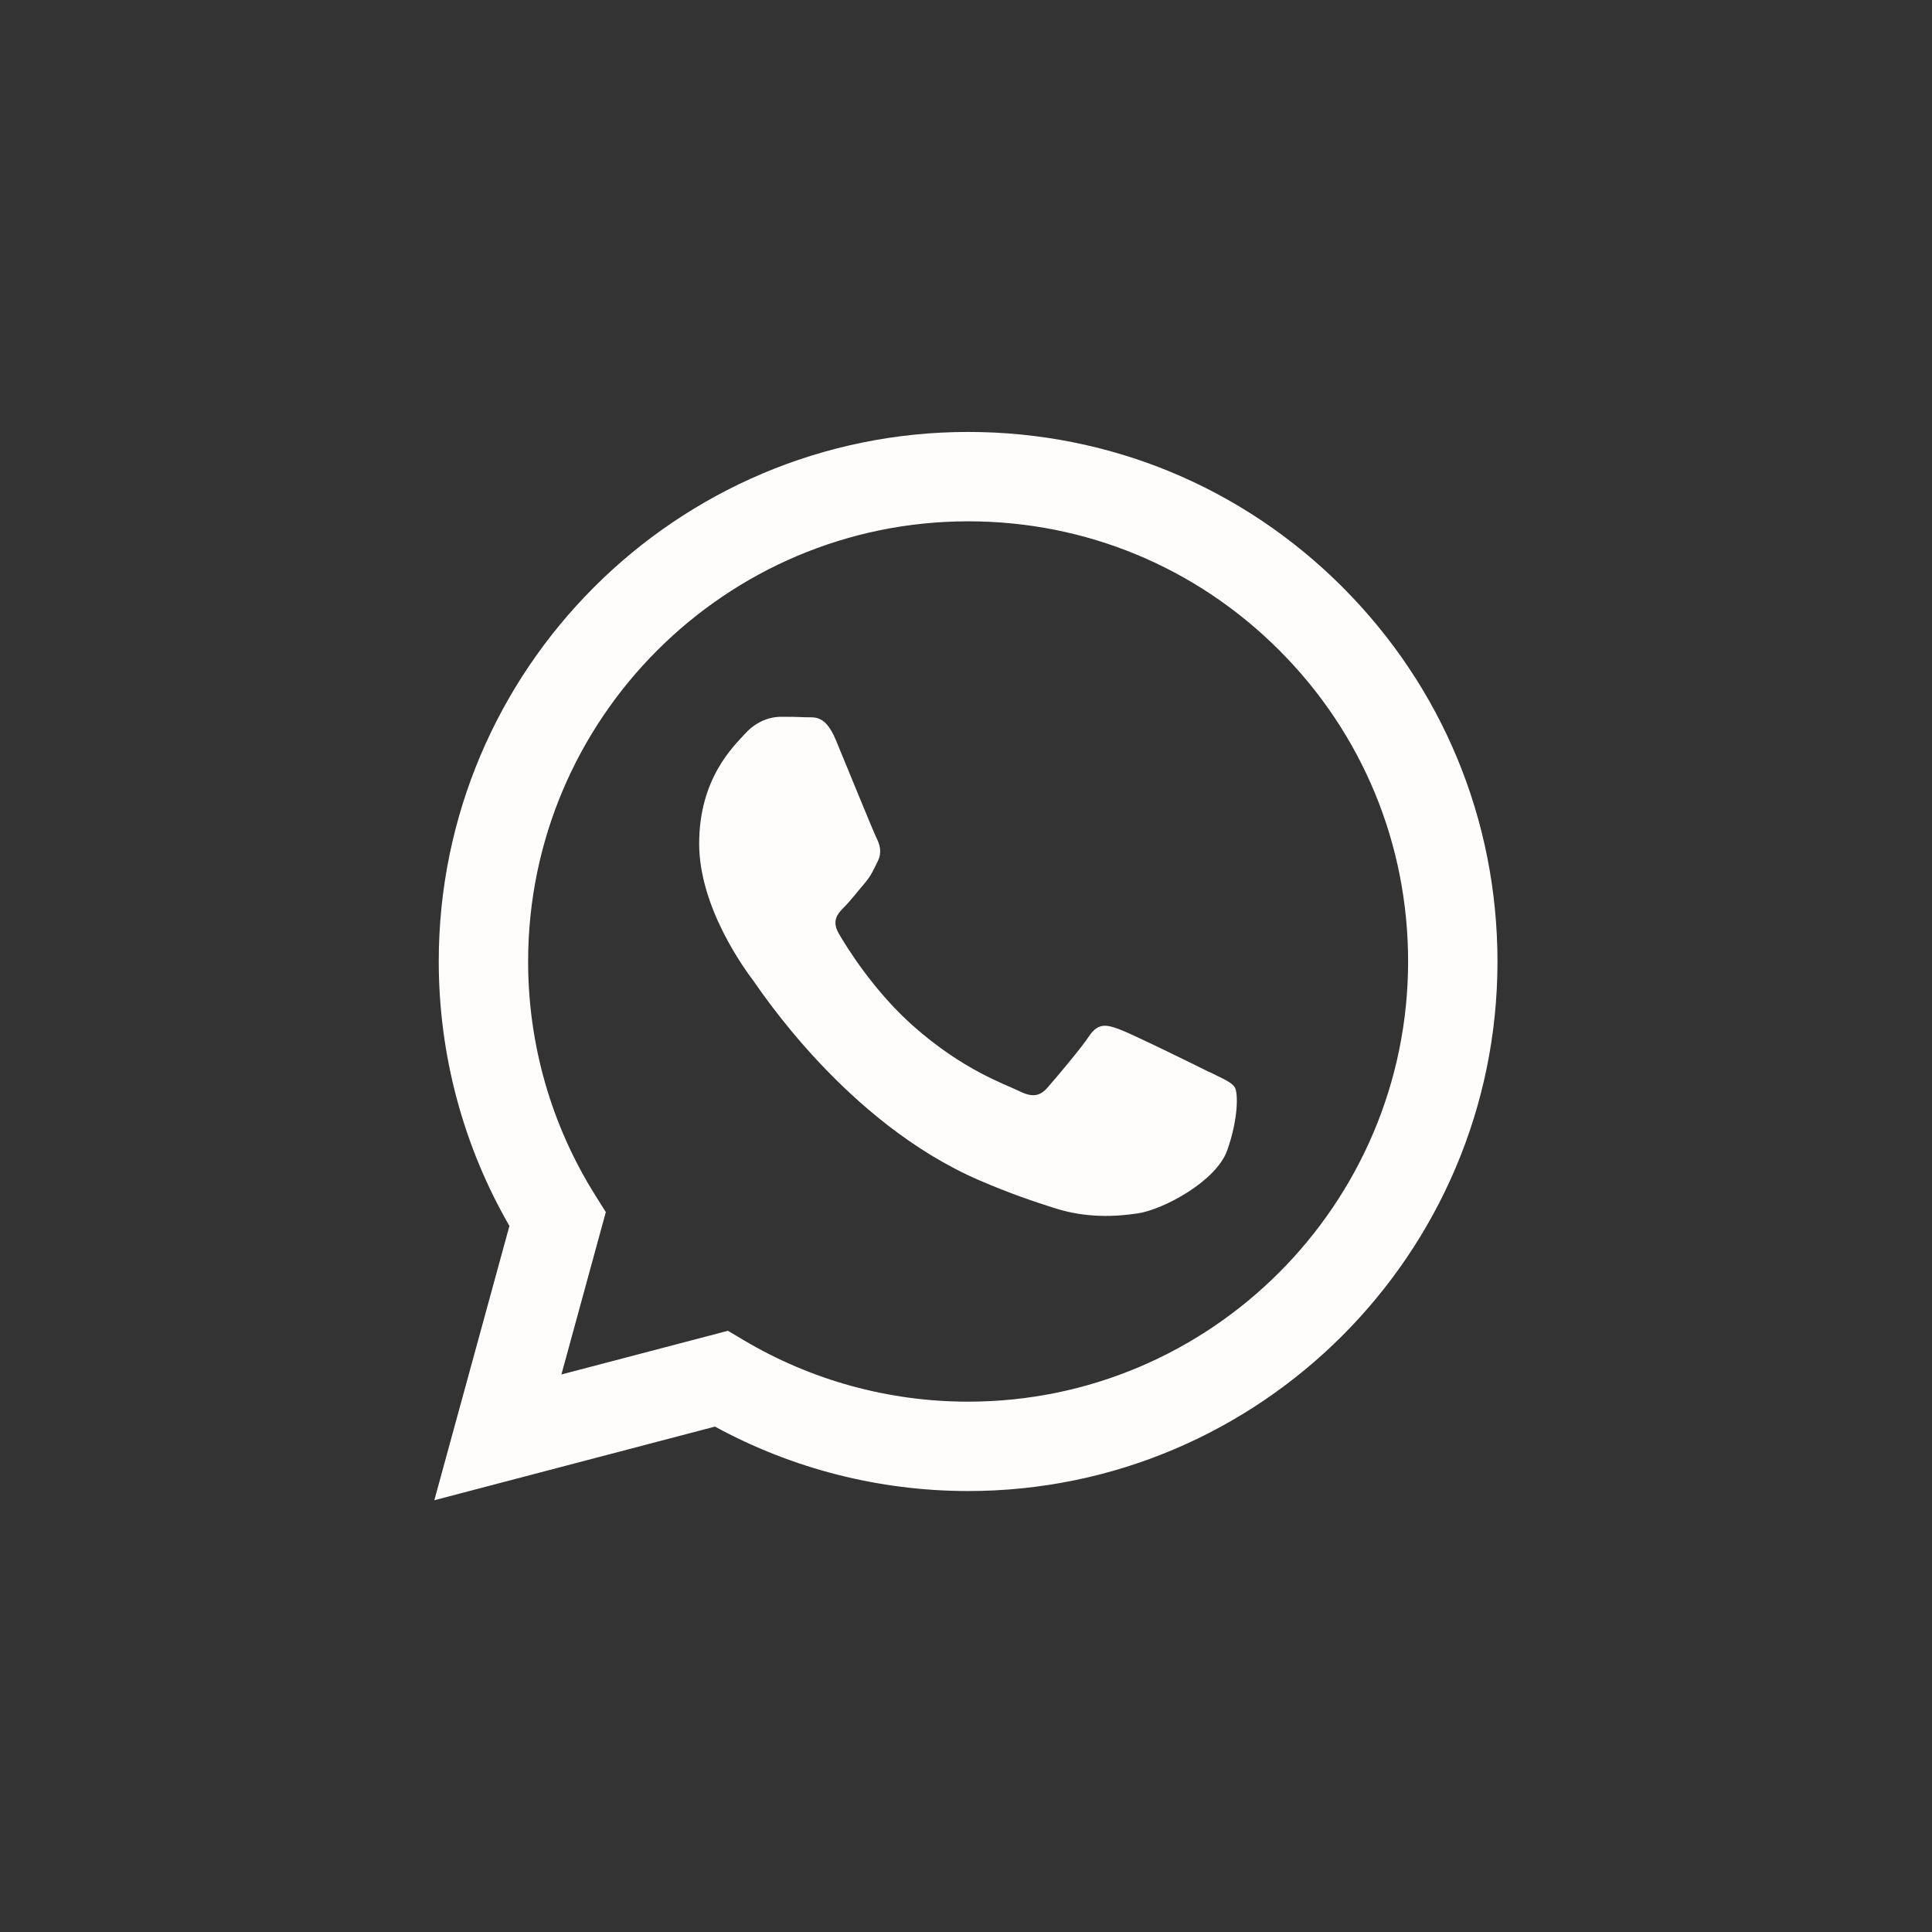 <svg xmlns="http://www.w3.org/2000/svg" xmlns:xlink="http://www.w3.org/1999/xlink" width="500" zoomAndPan="magnify" viewBox="0 0 375 375" height="500" preserveAspectRatio="xMidYMid meet" version="1.0"><rect x="0" y="0" width="375" height="375" fill="#333333" stroke="none"/><defs><clipPath id="8c6be5777c"><path d="M 84.301 83.734 L 290.551 83.734 L 290.551 291.484 L 84.301 291.484 Z M 84.301 83.734" clip-rule="nonzero"></path></clipPath></defs><g clip-path="url(#8c6be5777c)"><path fill="#fffcfc" d="M 260.598 113.973 C 241.199 94.555 215.402 83.84 187.914 83.84 C 131.277 83.84 85.184 129.93 85.16 186.586 C 85.16 204.691 89.887 222.379 98.879 237.953 L 84.301 291.195 L 138.773 276.902 C 153.785 285.094 170.68 289.402 187.875 289.41 L 187.914 289.41 C 244.543 289.41 290.648 243.316 290.66 186.668 C 290.66 159.211 279.996 133.402 260.59 113.973 Z M 187.914 272.062 L 187.887 272.062 C 172.566 272.062 157.527 267.941 144.414 260.16 L 141.297 258.305 L 108.969 266.785 L 117.59 235.266 L 115.562 232.035 C 107.012 218.441 102.5 202.723 102.508 186.586 C 102.531 139.504 140.844 101.188 187.945 101.188 C 210.758 101.188 232.199 110.09 248.324 126.238 C 264.453 142.375 273.324 163.836 273.312 186.656 C 273.293 233.75 234.977 272.062 187.906 272.062 Z M 234.762 208.105 C 232.199 206.824 219.578 200.613 217.219 199.762 C 214.859 198.898 213.16 198.48 211.445 201.043 C 209.734 203.617 204.812 209.398 203.316 211.109 C 201.82 212.824 200.32 213.039 197.75 211.746 C 195.184 210.465 186.91 207.746 177.098 199 C 169.473 192.195 164.312 183.785 162.816 181.215 C 161.32 178.641 162.664 177.254 163.945 175.973 C 165.094 174.824 166.508 172.969 167.801 171.473 C 169.082 169.977 169.512 168.898 170.363 167.188 C 171.223 165.477 170.793 163.977 170.148 162.688 C 169.5 161.406 164.375 148.762 162.234 143.625 C 160.152 138.621 158.027 139.301 156.461 139.219 C 154.965 139.145 153.25 139.125 151.539 139.125 C 149.828 139.125 147.047 139.762 144.691 142.336 C 142.332 144.906 135.707 151.121 135.707 163.754 C 135.707 176.383 144.906 188.594 146.195 190.316 C 147.48 192.031 164.305 217.961 190.059 229.082 C 196.18 231.73 200.969 233.309 204.699 234.496 C 210.852 236.457 216.449 236.18 220.867 235.512 C 225.801 234.773 236.055 229.301 238.195 223.301 C 240.34 217.305 240.34 212.168 239.691 211.09 C 239.047 210.012 237.336 209.379 234.773 208.086 Z M 234.762 208.105" fill-opacity="1" fill-rule="evenodd"></path></g></svg>